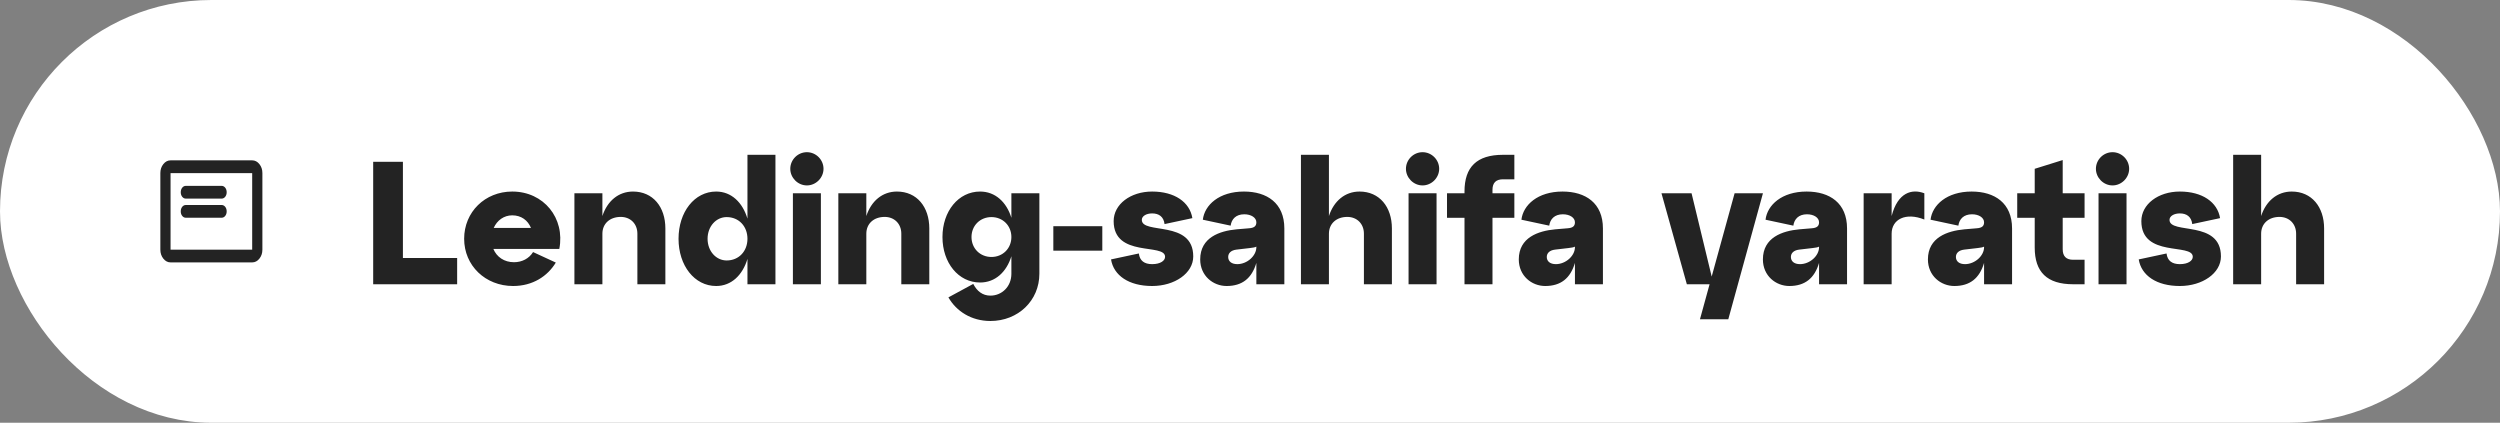 <?xml version="1.0" encoding="UTF-8"?> <svg xmlns="http://www.w3.org/2000/svg" width="343" height="58" viewBox="0 0 343 58" fill="none"><rect x="0" y="0" width="343" height="58" fill="#808080" stroke="none"/> <rect x="2" y="2" width="339" height="54" rx="27" fill="white"></rect> <rect x="14" y="14" width="30" height="30" rx="15" fill="white"></rect> <path d="M25.5 29.875H30.4C30.598 29.875 30.765 29.791 30.899 29.623C31.033 29.456 31.1 29.248 31.1 29C31.1 28.752 31.033 28.544 30.899 28.376C30.765 28.209 30.598 28.125 30.4 28.125H25.5C25.302 28.125 25.135 28.209 25.001 28.376C24.867 28.544 24.8 28.752 24.8 29C24.8 29.248 24.867 29.456 25.001 29.623C25.135 29.791 25.302 29.875 25.5 29.875ZM25.5 27.25H30.4C30.598 27.25 30.765 27.166 30.899 26.998C31.033 26.831 31.1 26.623 31.1 26.375C31.1 26.127 31.033 25.919 30.899 25.751C30.765 25.584 30.598 25.5 30.4 25.5H25.5C25.302 25.5 25.135 25.584 25.001 25.751C24.867 25.919 24.8 26.127 24.8 26.375C24.8 26.623 24.867 26.831 25.001 26.998C25.135 27.166 25.302 27.25 25.5 27.25ZM23.4 36C23.015 36 22.686 35.829 22.412 35.486C22.137 35.143 22 34.731 22 34.25V23.75C22 23.269 22.137 22.857 22.412 22.515C22.686 22.172 23.015 22 23.4 22H34.6C34.985 22 35.315 22.172 35.589 22.515C35.863 22.857 36 23.269 36 23.75V34.25C36 34.731 35.863 35.143 35.589 35.486C35.315 35.829 34.985 36 34.6 36H23.4ZM23.4 34.25H34.6V23.75H23.4V34.25Z" fill="#232323"></path> <path d="M62.72 39H51.2V22.2H55.28V35.4H62.72V39ZM70.281 26.28C74.601 26.28 77.553 29.928 76.737 34.152H67.689C68.145 35.256 69.177 35.976 70.521 35.976C71.625 35.976 72.585 35.472 73.137 34.584L76.257 36.024C75.129 37.896 73.089 39.24 70.401 39.24C66.585 39.24 63.681 36.432 63.681 32.76C63.681 29.088 66.537 26.28 70.281 26.28ZM70.281 29.544C69.129 29.544 68.193 30.24 67.737 31.272H72.849C72.417 30.216 71.505 29.544 70.281 29.544ZM86.849 26.28C89.585 26.28 91.289 28.392 91.289 31.344V39H87.449V32.064C87.449 30.696 86.489 29.76 85.169 29.76C83.657 29.76 82.649 30.696 82.649 32.064V39H78.809V26.52H82.649V29.64C83.321 27.576 84.857 26.28 86.849 26.28ZM102.551 30V21.24H106.391V39H102.551V35.52C101.879 37.752 100.343 39.24 98.255 39.24C95.279 39.24 93.095 36.432 93.095 32.76C93.095 29.088 95.279 26.28 98.255 26.28C100.343 26.28 101.879 27.768 102.551 30ZM99.695 35.736C101.375 35.736 102.551 34.464 102.551 32.76C102.551 31.056 101.375 29.784 99.695 29.784C98.255 29.784 97.079 31.056 97.079 32.76C97.079 34.464 98.255 35.736 99.695 35.736ZM108.426 23.16C108.426 21.912 109.458 20.88 110.706 20.88C111.954 20.88 112.986 21.912 112.986 23.16C112.986 24.384 111.954 25.44 110.706 25.44C109.458 25.44 108.426 24.384 108.426 23.16ZM112.626 39H108.786V26.52H112.626V39ZM123.06 26.28C125.796 26.28 127.5 28.392 127.5 31.344V39H123.66V32.064C123.66 30.696 122.7 29.76 121.38 29.76C119.868 29.76 118.86 30.696 118.86 32.064V39H115.02V26.52H118.86V29.64C119.532 27.576 121.068 26.28 123.06 26.28ZM138.762 29.88V26.52H142.602V37.56C142.602 41.232 139.698 44.04 135.882 44.04C133.266 44.04 131.202 42.696 130.122 40.8L133.53 38.952C134.034 39.936 134.802 40.56 135.882 40.56C137.442 40.56 138.762 39.336 138.762 37.56V35.16C138.09 37.32 136.554 38.76 134.466 38.76C131.49 38.76 129.306 36.048 129.306 32.52C129.306 28.992 131.49 26.28 134.466 26.28C136.554 26.28 138.09 27.72 138.762 29.88ZM136.026 35.256C137.586 35.256 138.762 34.08 138.762 32.52C138.762 30.96 137.586 29.784 136.026 29.784C134.466 29.784 133.29 30.96 133.29 32.52C133.29 34.08 134.466 35.256 136.026 35.256ZM151.237 34.392H144.517V31.032H151.237V34.392ZM152.433 35.592L156.249 34.776C156.369 35.784 157.017 36.24 158.073 36.24C159.225 36.24 159.849 35.76 159.849 35.232C159.849 33.312 152.793 35.4 152.793 30.336C152.793 28.032 155.097 26.28 158.073 26.28C161.145 26.28 163.233 27.72 163.593 29.928L159.777 30.744C159.657 29.736 159.009 29.28 158.073 29.28C157.281 29.28 156.657 29.64 156.657 30.168C156.657 32.208 163.713 30.12 163.713 35.184C163.713 37.488 161.169 39.24 158.073 39.24C154.881 39.24 152.793 37.8 152.433 35.592ZM170.668 26.28C173.836 26.28 176.212 27.864 176.212 31.344V39H172.372V36.072C171.748 38.184 170.428 39.24 168.292 39.24C166.444 39.24 164.668 37.848 164.668 35.592C164.668 32.568 167.355 31.68 169.66 31.464L171.364 31.32C172.06 31.272 172.372 31.032 172.372 30.504C172.372 29.856 171.652 29.4 170.716 29.4C169.564 29.4 168.964 30.072 168.844 30.96L165.028 30.144C165.268 28.128 167.26 26.28 170.668 26.28ZM169.756 36.24C171.1 36.24 172.372 35.112 172.372 33.912V33.84C172.18 33.936 171.916 33.984 171.484 34.032L169.636 34.248C168.868 34.344 168.508 34.752 168.508 35.256C168.508 35.832 168.94 36.24 169.756 36.24ZM186.529 26.28C189.265 26.28 190.969 28.392 190.969 31.344V39H187.129V32.064C187.129 30.696 186.169 29.76 184.849 29.76C183.337 29.76 182.329 30.696 182.329 32.064V39H178.489V21.24H182.329V29.64C183.001 27.576 184.537 26.28 186.529 26.28ZM192.895 23.16C192.895 21.912 193.927 20.88 195.175 20.88C196.423 20.88 197.455 21.912 197.455 23.16C197.455 24.384 196.423 25.44 195.175 25.44C193.927 25.44 192.895 24.384 192.895 23.16ZM197.095 39H193.255V26.52H197.095V39ZM204.769 39H200.929V29.88H198.529V26.52H200.929V26.28C200.929 22.92 202.609 21.24 206.209 21.24H207.769V24.6H206.209C205.249 24.6 204.769 25.08 204.769 26.04V26.52H207.769V29.88H204.769V39ZM214.378 26.28C217.546 26.28 219.922 27.864 219.922 31.344V39H216.082V36.072C215.458 38.184 214.138 39.24 212.002 39.24C210.154 39.24 208.378 37.848 208.378 35.592C208.378 32.568 211.066 31.68 213.37 31.464L215.074 31.32C215.77 31.272 216.082 31.032 216.082 30.504C216.082 29.856 215.362 29.4 214.426 29.4C213.274 29.4 212.674 30.072 212.554 30.96L208.738 30.144C208.978 28.128 210.97 26.28 214.378 26.28ZM213.466 36.24C214.81 36.24 216.082 35.112 216.082 33.912V33.84C215.89 33.936 215.626 33.984 215.194 34.032L213.346 34.248C212.578 34.344 212.218 34.752 212.218 35.256C212.218 35.832 212.65 36.24 213.466 36.24ZM234.843 37.944L237.987 26.52H241.875L237.123 43.8H233.235L234.555 39H231.435L227.955 26.52H232.083L234.843 37.944ZM247.871 26.28C251.039 26.28 253.415 27.864 253.415 31.344V39H249.575V36.072C248.951 38.184 247.631 39.24 245.495 39.24C243.647 39.24 241.871 37.848 241.871 35.592C241.871 32.568 244.559 31.68 246.863 31.464L248.567 31.32C249.263 31.272 249.575 31.032 249.575 30.504C249.575 29.856 248.855 29.4 247.919 29.4C246.767 29.4 246.167 30.072 246.047 30.96L242.231 30.144C242.471 28.128 244.463 26.28 247.871 26.28ZM246.959 36.24C248.303 36.24 249.575 35.112 249.575 33.912V33.84C249.383 33.936 249.119 33.984 248.687 34.032L246.839 34.248C246.071 34.344 245.711 34.752 245.711 35.256C245.711 35.832 246.143 36.24 246.959 36.24ZM259.532 26.52V29.64C260.372 26.376 262.34 25.872 264.02 26.52V30.12C261.452 29.088 259.532 30.096 259.532 32.064V39H255.692V26.52H259.532ZM270.511 26.28C273.679 26.28 276.055 27.864 276.055 31.344V39H272.215V36.072C271.591 38.184 270.271 39.24 268.135 39.24C266.287 39.24 264.511 37.848 264.511 35.592C264.511 32.568 267.199 31.68 269.503 31.464L271.207 31.32C271.903 31.272 272.215 31.032 272.215 30.504C272.215 29.856 271.495 29.4 270.559 29.4C269.407 29.4 268.807 30.072 268.687 30.96L264.871 30.144C265.111 28.128 267.103 26.28 270.511 26.28ZM269.599 36.24C270.943 36.24 272.215 35.112 272.215 33.912V33.84C272.023 33.936 271.759 33.984 271.327 34.032L269.479 34.248C268.711 34.344 268.351 34.752 268.351 35.256C268.351 35.832 268.783 36.24 269.599 36.24ZM279.163 29.88H276.763V26.52H279.163V23.16L283.003 21.96V26.52H286.003V29.88H283.003V34.2C283.003 35.16 283.483 35.64 284.443 35.64H286.003V39H284.443C280.843 39 279.163 37.32 279.163 33.96V29.88ZM287.559 23.16C287.559 21.912 288.591 20.88 289.839 20.88C291.087 20.88 292.119 21.912 292.119 23.16C292.119 24.384 291.087 25.44 289.839 25.44C288.591 25.44 287.559 24.384 287.559 23.16ZM291.759 39H287.919V26.52H291.759V39ZM293.433 35.592L297.249 34.776C297.369 35.784 298.017 36.24 299.073 36.24C300.225 36.24 300.849 35.76 300.849 35.232C300.849 33.312 293.793 35.4 293.793 30.336C293.793 28.032 296.097 26.28 299.073 26.28C302.145 26.28 304.233 27.72 304.593 29.928L300.777 30.744C300.657 29.736 300.009 29.28 299.073 29.28C298.281 29.28 297.657 29.64 297.657 30.168C297.657 32.208 304.713 30.12 304.713 35.184C304.713 37.488 302.169 39.24 299.073 39.24C295.881 39.24 293.793 37.8 293.433 35.592ZM314.428 26.28C317.164 26.28 318.868 28.392 318.868 31.344V39H315.028V32.064C315.028 30.696 314.068 29.76 312.748 29.76C311.236 29.76 310.228 30.696 310.228 32.064V39H306.388V21.24H310.228V29.64C310.9 27.576 312.436 26.28 314.428 26.28Z" fill="#232323"></path> <rect x="2" y="2" width="339" height="54" rx="27" stroke="white" stroke-width="4"></rect> </svg> 